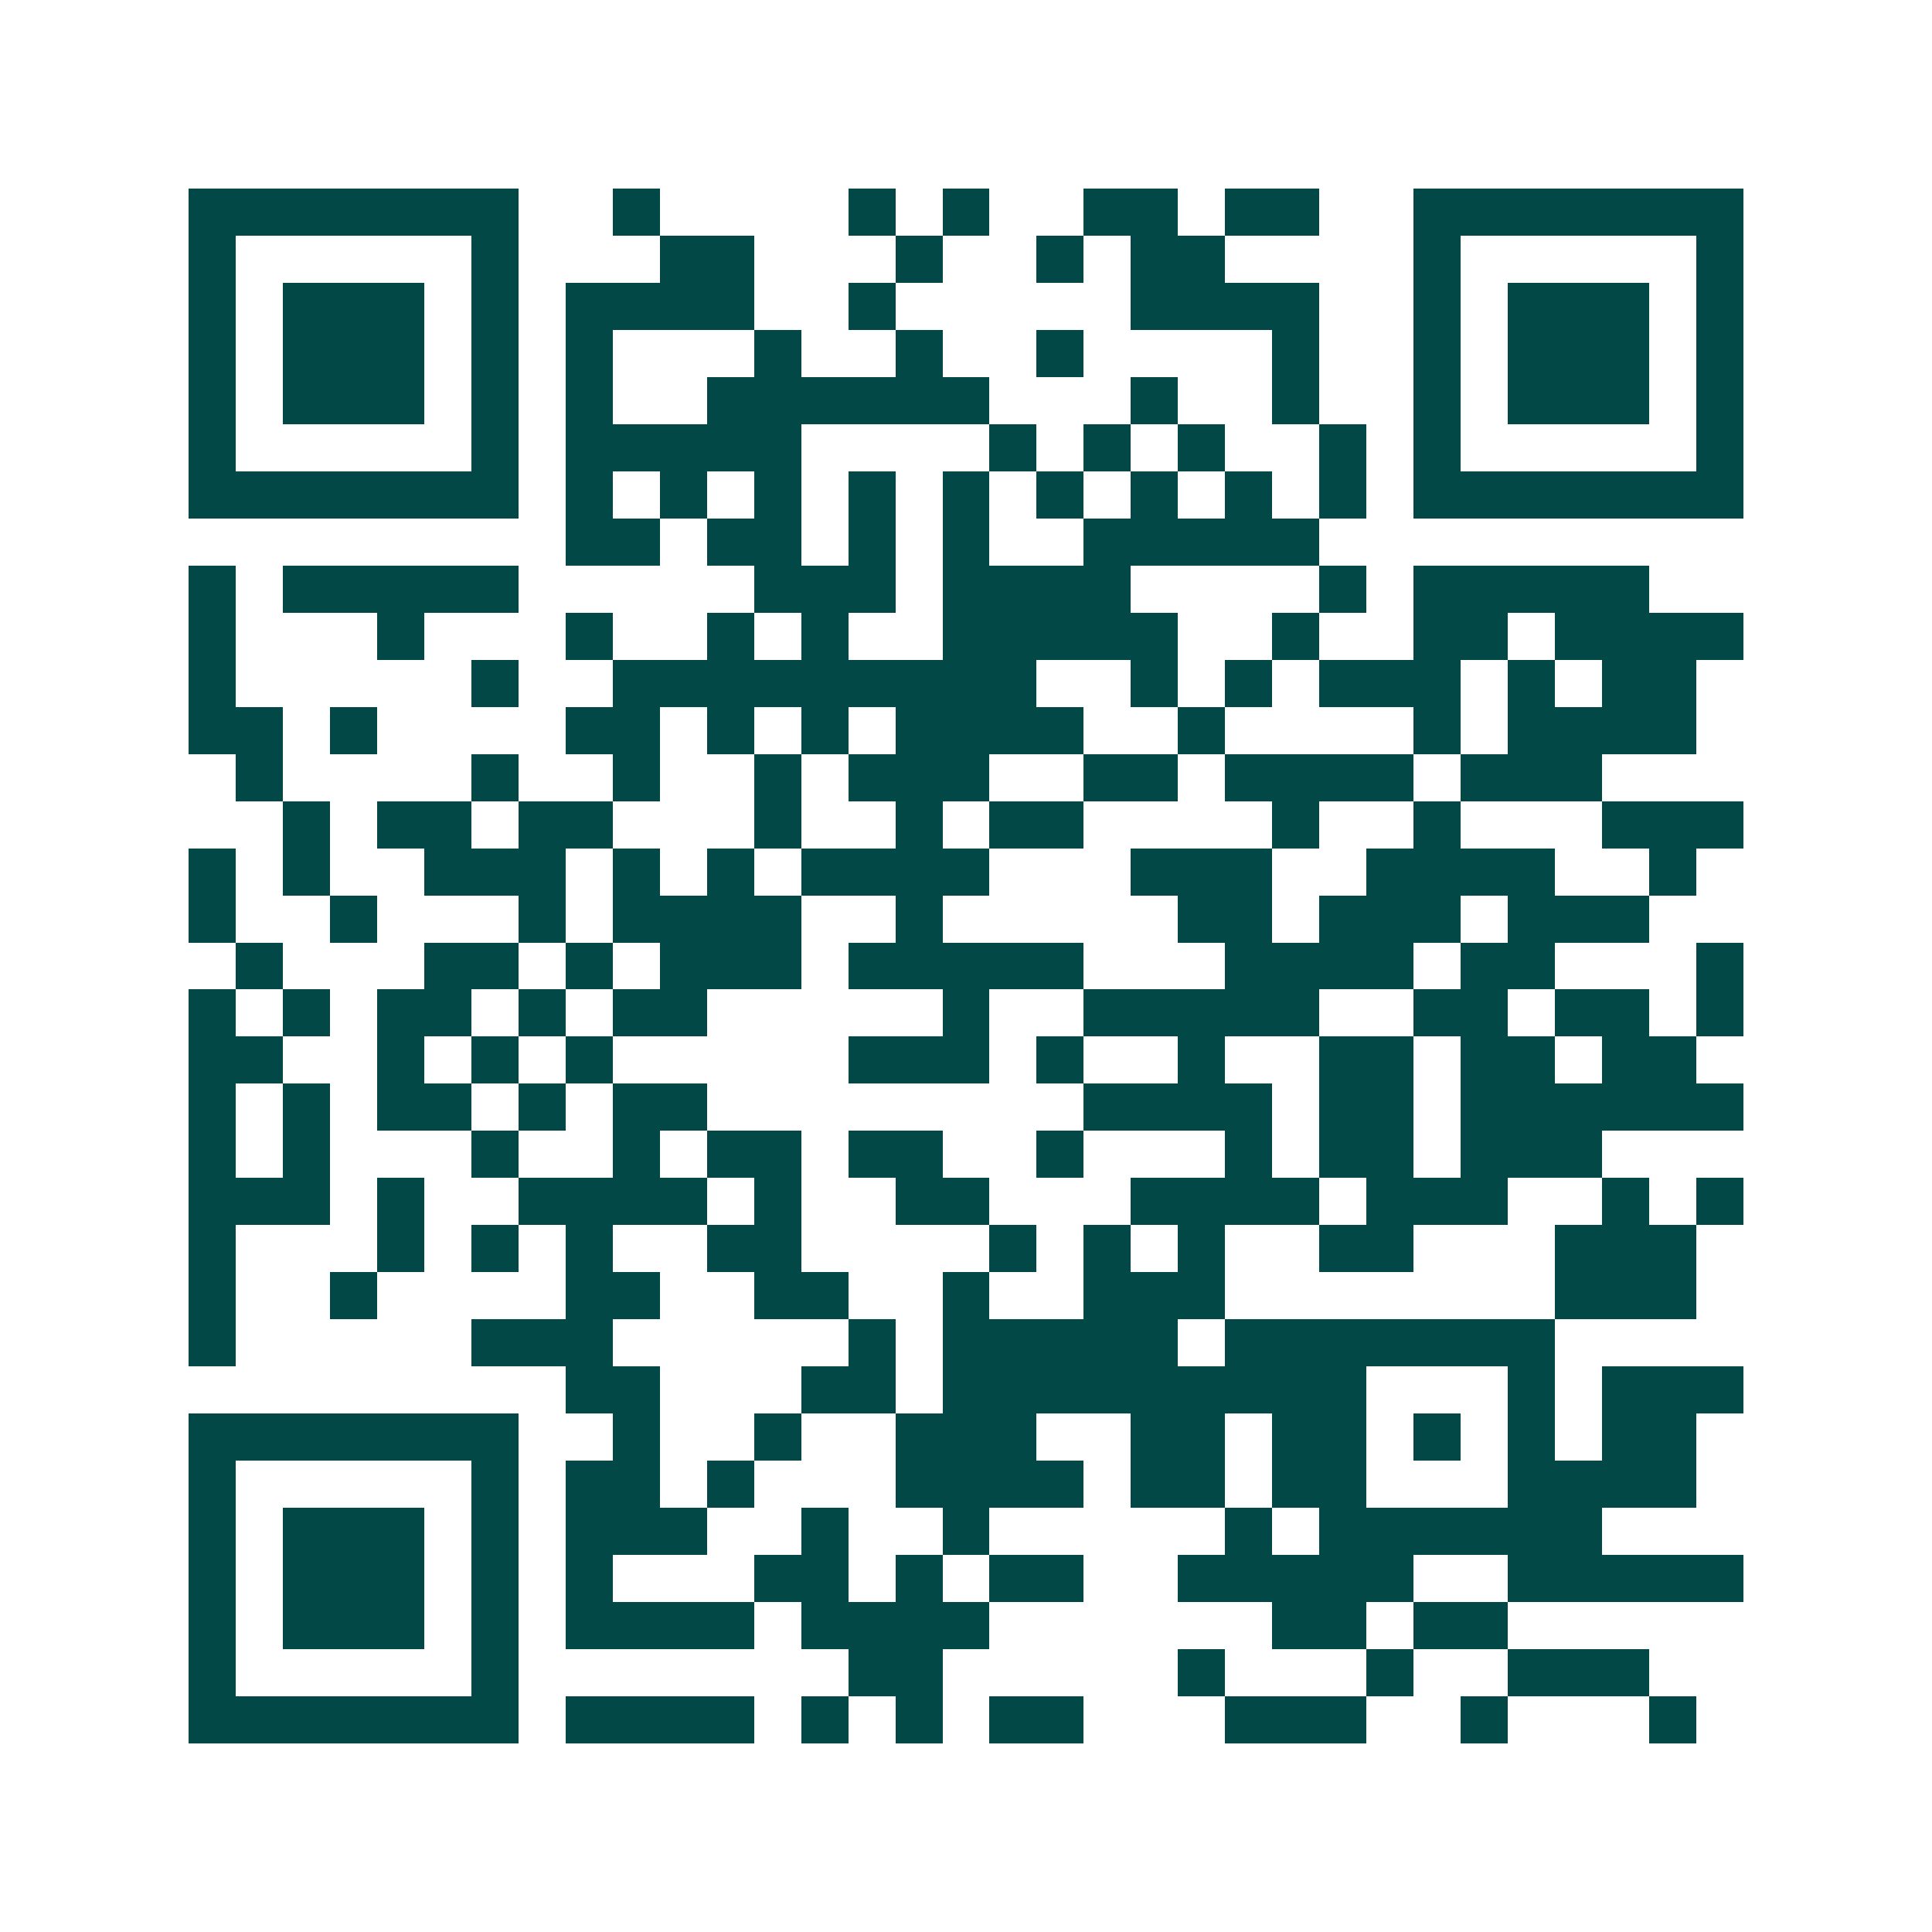 <svg xmlns="http://www.w3.org/2000/svg" width="200" height="200" viewBox="0 0 41 41" shape-rendering="crispEdges"><path fill="#ffffff" d="M0 0h41v41H0z"/><path stroke="#014847" d="M4 4.5h7m2 0h1m4 0h1m1 0h1m2 0h2m1 0h2m2 0h7M4 5.5h1m5 0h1m3 0h2m3 0h1m2 0h1m1 0h2m4 0h1m5 0h1M4 6.5h1m1 0h3m1 0h1m1 0h4m2 0h1m5 0h4m2 0h1m1 0h3m1 0h1M4 7.5h1m1 0h3m1 0h1m1 0h1m3 0h1m2 0h1m2 0h1m4 0h1m2 0h1m1 0h3m1 0h1M4 8.5h1m1 0h3m1 0h1m1 0h1m2 0h6m3 0h1m2 0h1m2 0h1m1 0h3m1 0h1M4 9.5h1m5 0h1m1 0h5m4 0h1m1 0h1m1 0h1m2 0h1m1 0h1m5 0h1M4 10.5h7m1 0h1m1 0h1m1 0h1m1 0h1m1 0h1m1 0h1m1 0h1m1 0h1m1 0h1m1 0h7M12 11.5h2m1 0h2m1 0h1m1 0h1m2 0h5M4 12.5h1m1 0h5m5 0h3m1 0h4m4 0h1m1 0h5M4 13.5h1m3 0h1m3 0h1m2 0h1m1 0h1m2 0h5m2 0h1m2 0h2m1 0h4M4 14.5h1m5 0h1m2 0h9m2 0h1m1 0h1m1 0h3m1 0h1m1 0h2M4 15.5h2m1 0h1m4 0h2m1 0h1m1 0h1m1 0h4m2 0h1m4 0h1m1 0h4M5 16.5h1m4 0h1m2 0h1m2 0h1m1 0h3m2 0h2m1 0h4m1 0h3M6 17.5h1m1 0h2m1 0h2m3 0h1m2 0h1m1 0h2m4 0h1m2 0h1m3 0h3M4 18.5h1m1 0h1m2 0h3m1 0h1m1 0h1m1 0h4m3 0h3m2 0h4m2 0h1M4 19.5h1m2 0h1m3 0h1m1 0h4m2 0h1m5 0h2m1 0h3m1 0h3M5 20.5h1m3 0h2m1 0h1m1 0h3m1 0h5m3 0h4m1 0h2m3 0h1M4 21.5h1m1 0h1m1 0h2m1 0h1m1 0h2m5 0h1m2 0h5m2 0h2m1 0h2m1 0h1M4 22.5h2m2 0h1m1 0h1m1 0h1m5 0h3m1 0h1m2 0h1m2 0h2m1 0h2m1 0h2M4 23.5h1m1 0h1m1 0h2m1 0h1m1 0h2m8 0h4m1 0h2m1 0h6M4 24.5h1m1 0h1m3 0h1m2 0h1m1 0h2m1 0h2m2 0h1m3 0h1m1 0h2m1 0h3M4 25.5h3m1 0h1m2 0h4m1 0h1m2 0h2m3 0h4m1 0h3m2 0h1m1 0h1M4 26.5h1m3 0h1m1 0h1m1 0h1m2 0h2m4 0h1m1 0h1m1 0h1m2 0h2m3 0h3M4 27.5h1m2 0h1m4 0h2m2 0h2m2 0h1m2 0h3m7 0h3M4 28.5h1m5 0h3m5 0h1m1 0h5m1 0h7M12 29.5h2m3 0h2m1 0h9m3 0h1m1 0h3M4 30.5h7m2 0h1m2 0h1m2 0h3m2 0h2m1 0h2m1 0h1m1 0h1m1 0h2M4 31.5h1m5 0h1m1 0h2m1 0h1m3 0h4m1 0h2m1 0h2m3 0h4M4 32.5h1m1 0h3m1 0h1m1 0h3m2 0h1m2 0h1m5 0h1m1 0h6M4 33.5h1m1 0h3m1 0h1m1 0h1m3 0h2m1 0h1m1 0h2m2 0h5m2 0h5M4 34.5h1m1 0h3m1 0h1m1 0h4m1 0h4m6 0h2m1 0h2M4 35.5h1m5 0h1m7 0h2m5 0h1m3 0h1m2 0h3M4 36.5h7m1 0h4m1 0h1m1 0h1m1 0h2m3 0h3m2 0h1m3 0h1"/></svg>

